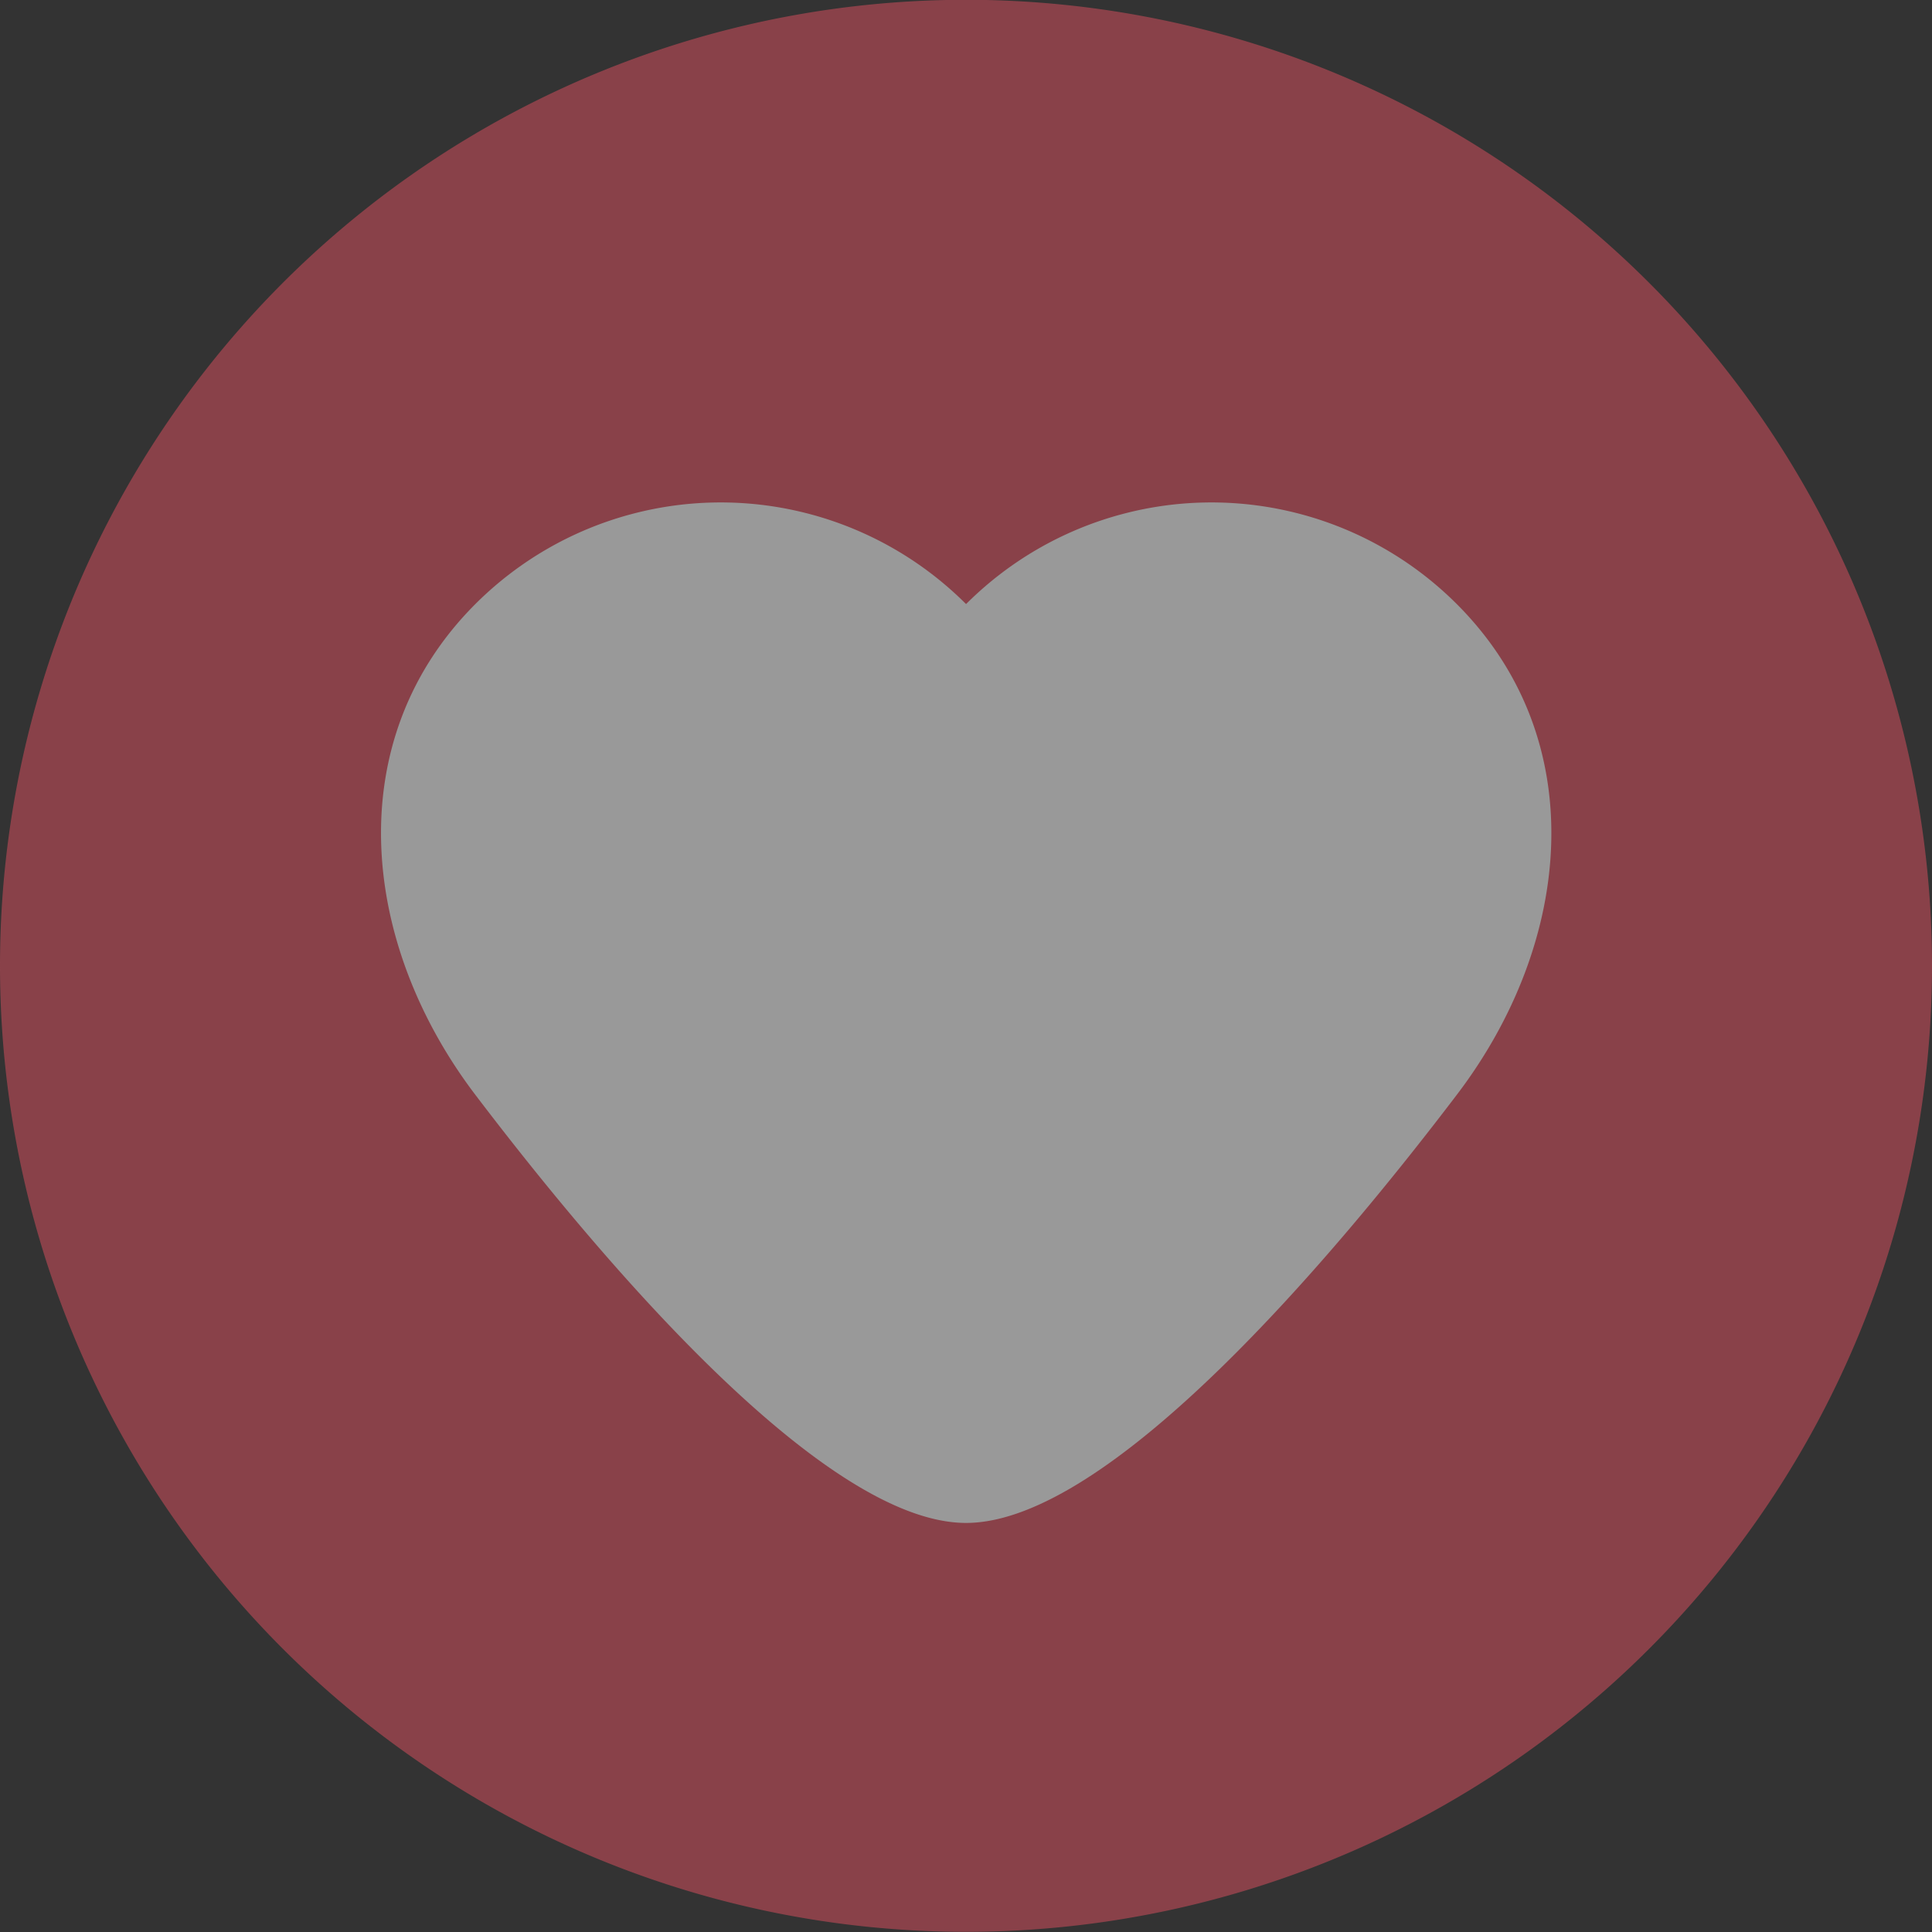 <svg xmlns="http://www.w3.org/2000/svg" width="30" height="30" viewBox="0 0 30 30">
  <rect x="0" y="0" width="30" height="30" fill="#333333" stroke="none"/>
  <g id="heart" transform="translate(0 -0.003)" opacity="0.5">
    <path id="Path_23" data-name="Path 23" d="M0,15A15,15,0,1,1,15,30,15,15,0,0,1,0,15Z" transform="translate(0 0)" fill="#e04f5f"/>
    <path id="Path_24" data-name="Path 24" d="M114.495,130.623a5.388,5.388,0,0,0-7.62,0h0a5.388,5.388,0,0,0-7.62,0c-2.1,2.1-1.8,5.251,0,7.62,1.907,2.509,5.389,6.648,7.62,6.648h0c2.231,0,5.713-4.139,7.62-6.648C116.3,135.874,116.6,132.727,114.495,130.623Z" transform="translate(-91.874 -121.24)" fill="#fff"/>
  </g>
</svg>
